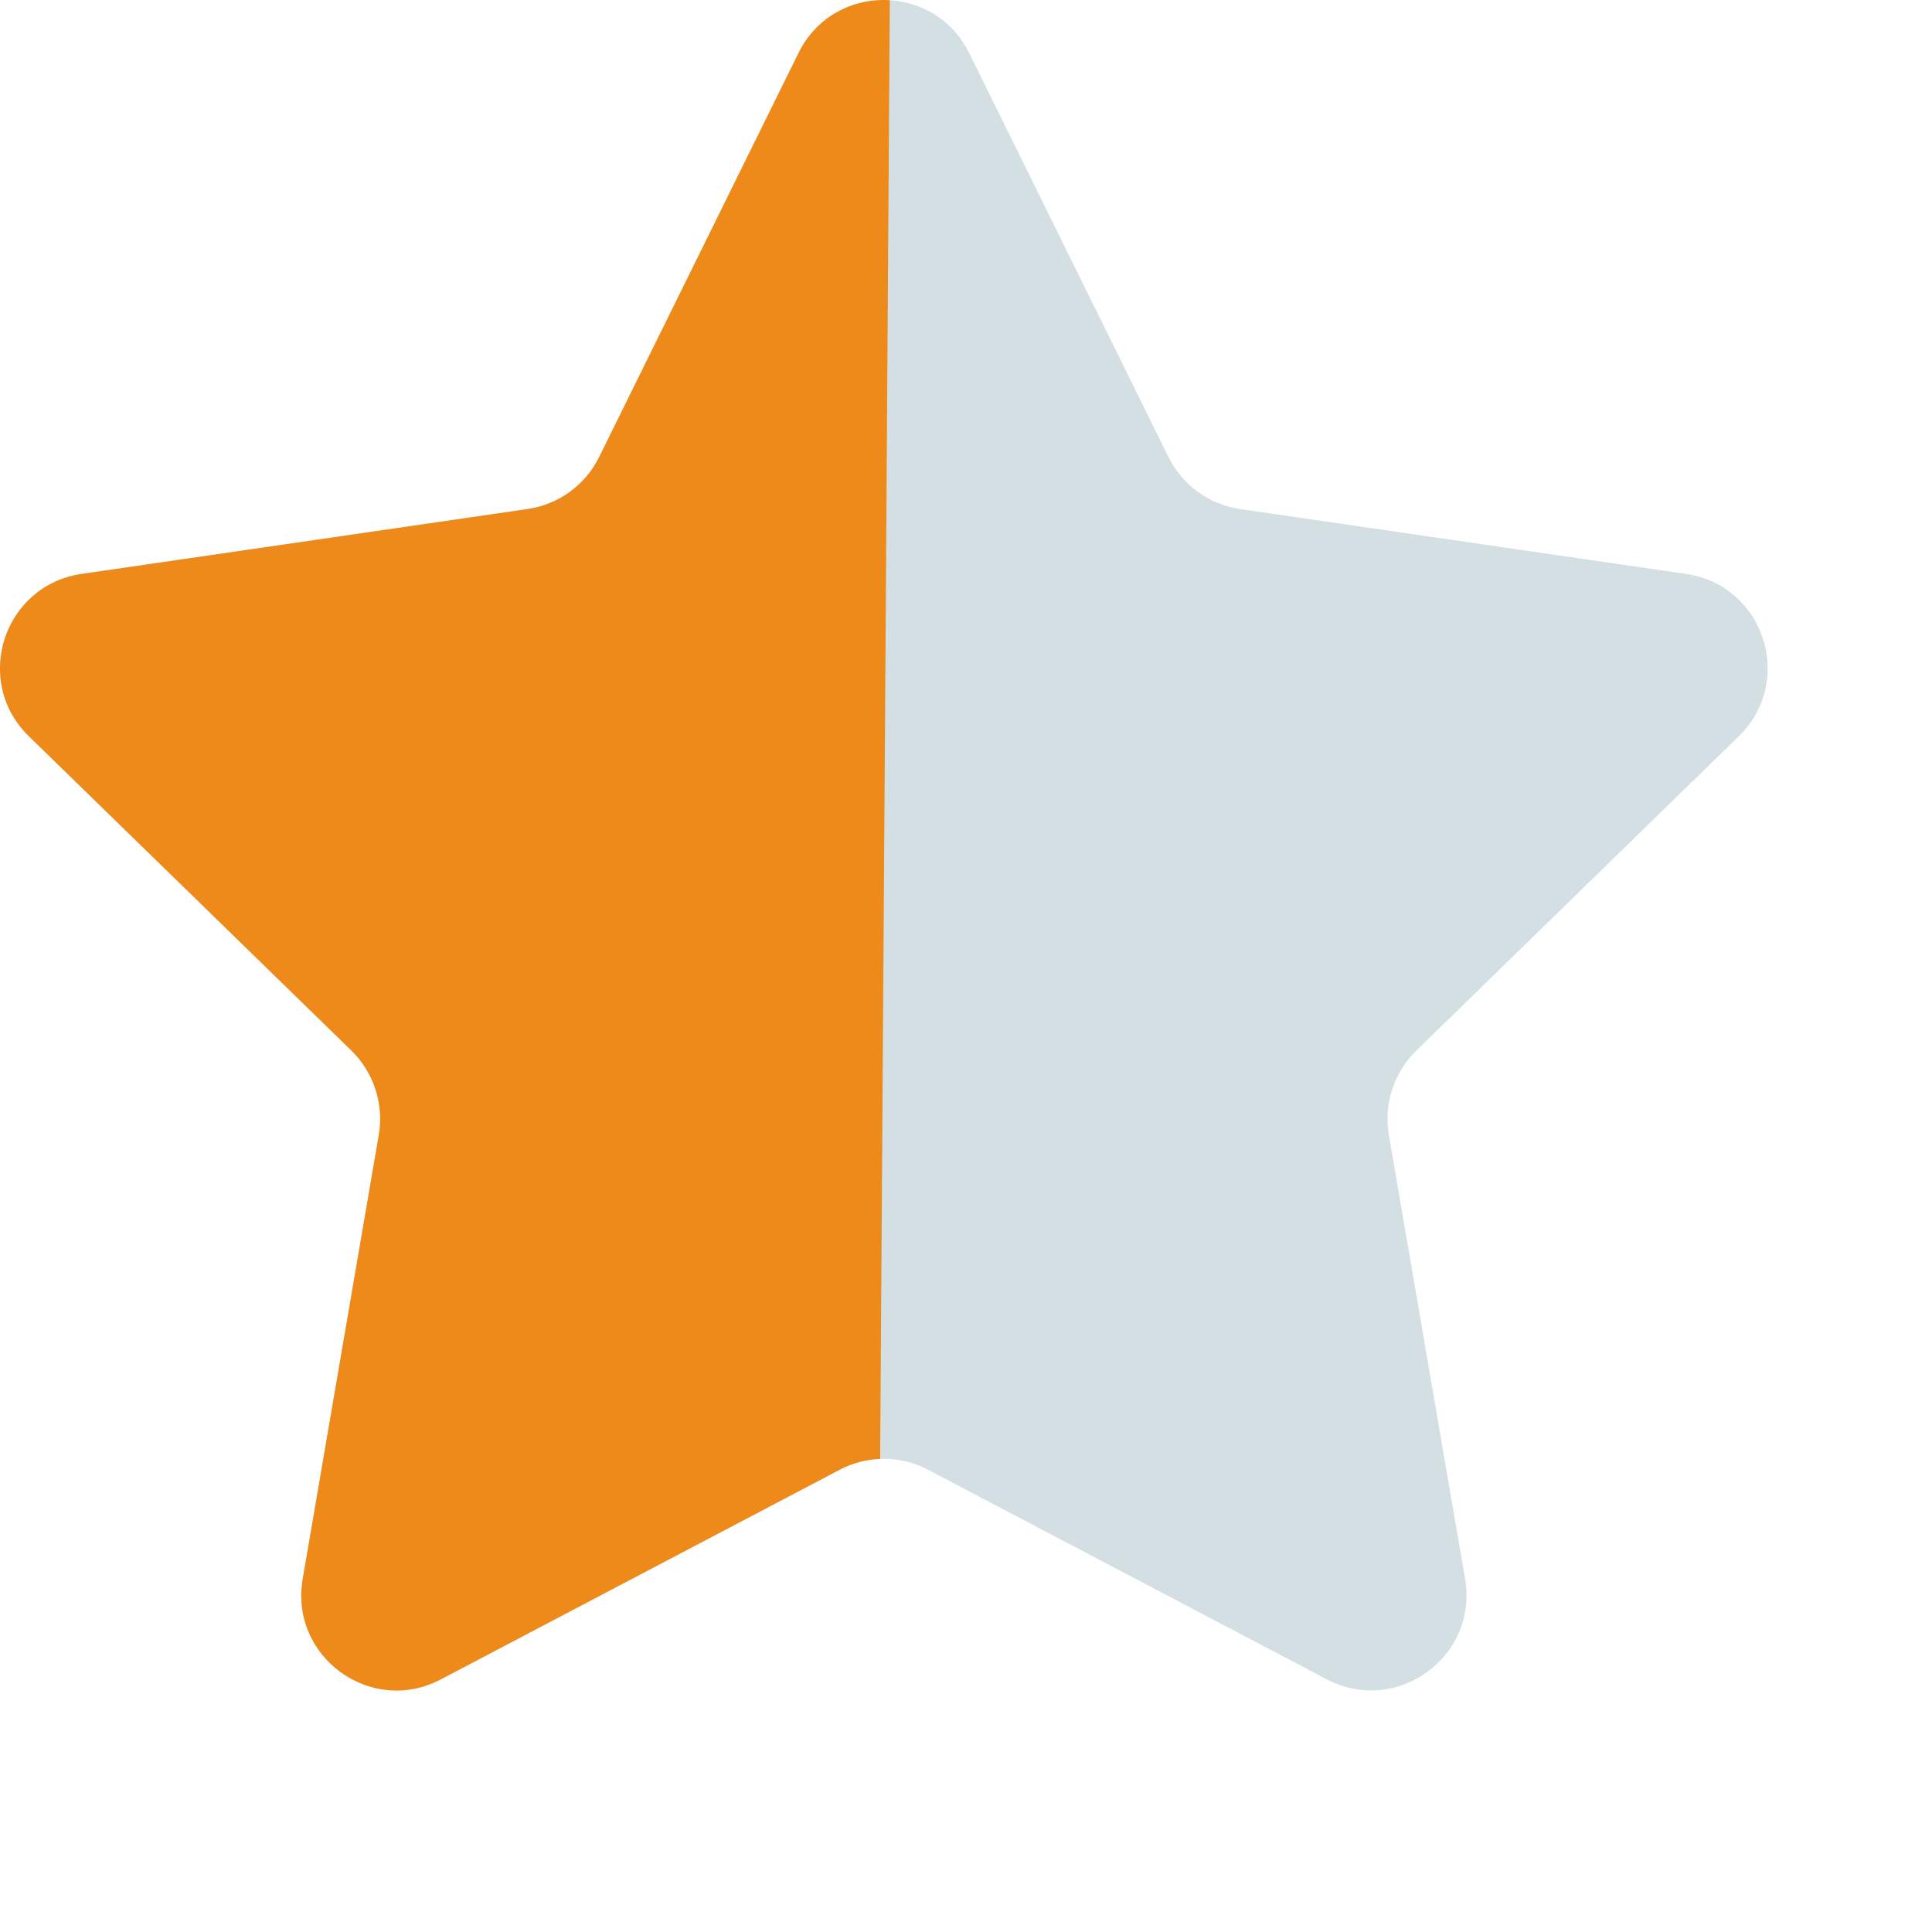 <svg width="16" height="16" viewBox="0 0 16 16" fill="none" xmlns="http://www.w3.org/2000/svg">
<path d="M8.026 0.439L9.677 3.785C9.792 4.018 10.014 4.179 10.271 4.216L13.963 4.753C14.61 4.847 14.868 5.641 14.4 6.097L11.729 8.701C11.543 8.883 11.458 9.144 11.502 9.399L12.133 13.076C12.243 13.72 11.567 14.211 10.989 13.908L7.686 12.172C7.457 12.051 7.182 12.051 6.953 12.172L3.65 13.908C3.072 14.212 2.396 13.72 2.507 13.076L3.137 9.399C3.181 9.144 3.096 8.883 2.911 8.701L0.239 6.097C-0.229 5.641 0.029 4.847 0.676 4.753L4.368 4.216C4.625 4.179 4.847 4.018 4.962 3.785L6.613 0.439C6.902 -0.146 7.737 -0.146 8.026 0.439Z" fill="#D3DFE3"/>
<path d="M3.65 13.908L6.953 12.172C7.058 12.116 7.173 12.086 7.289 12.082L7.369 0.002C7.072 -0.017 6.766 0.129 6.613 0.439L4.962 3.785C4.847 4.018 4.625 4.179 4.368 4.216L0.676 4.753C0.029 4.847 -0.229 5.641 0.239 6.097L2.911 8.701C3.096 8.883 3.181 9.144 3.137 9.399L2.507 13.076C2.396 13.72 3.072 14.212 3.65 13.908Z" fill="#ED8A19"/>
</svg>

